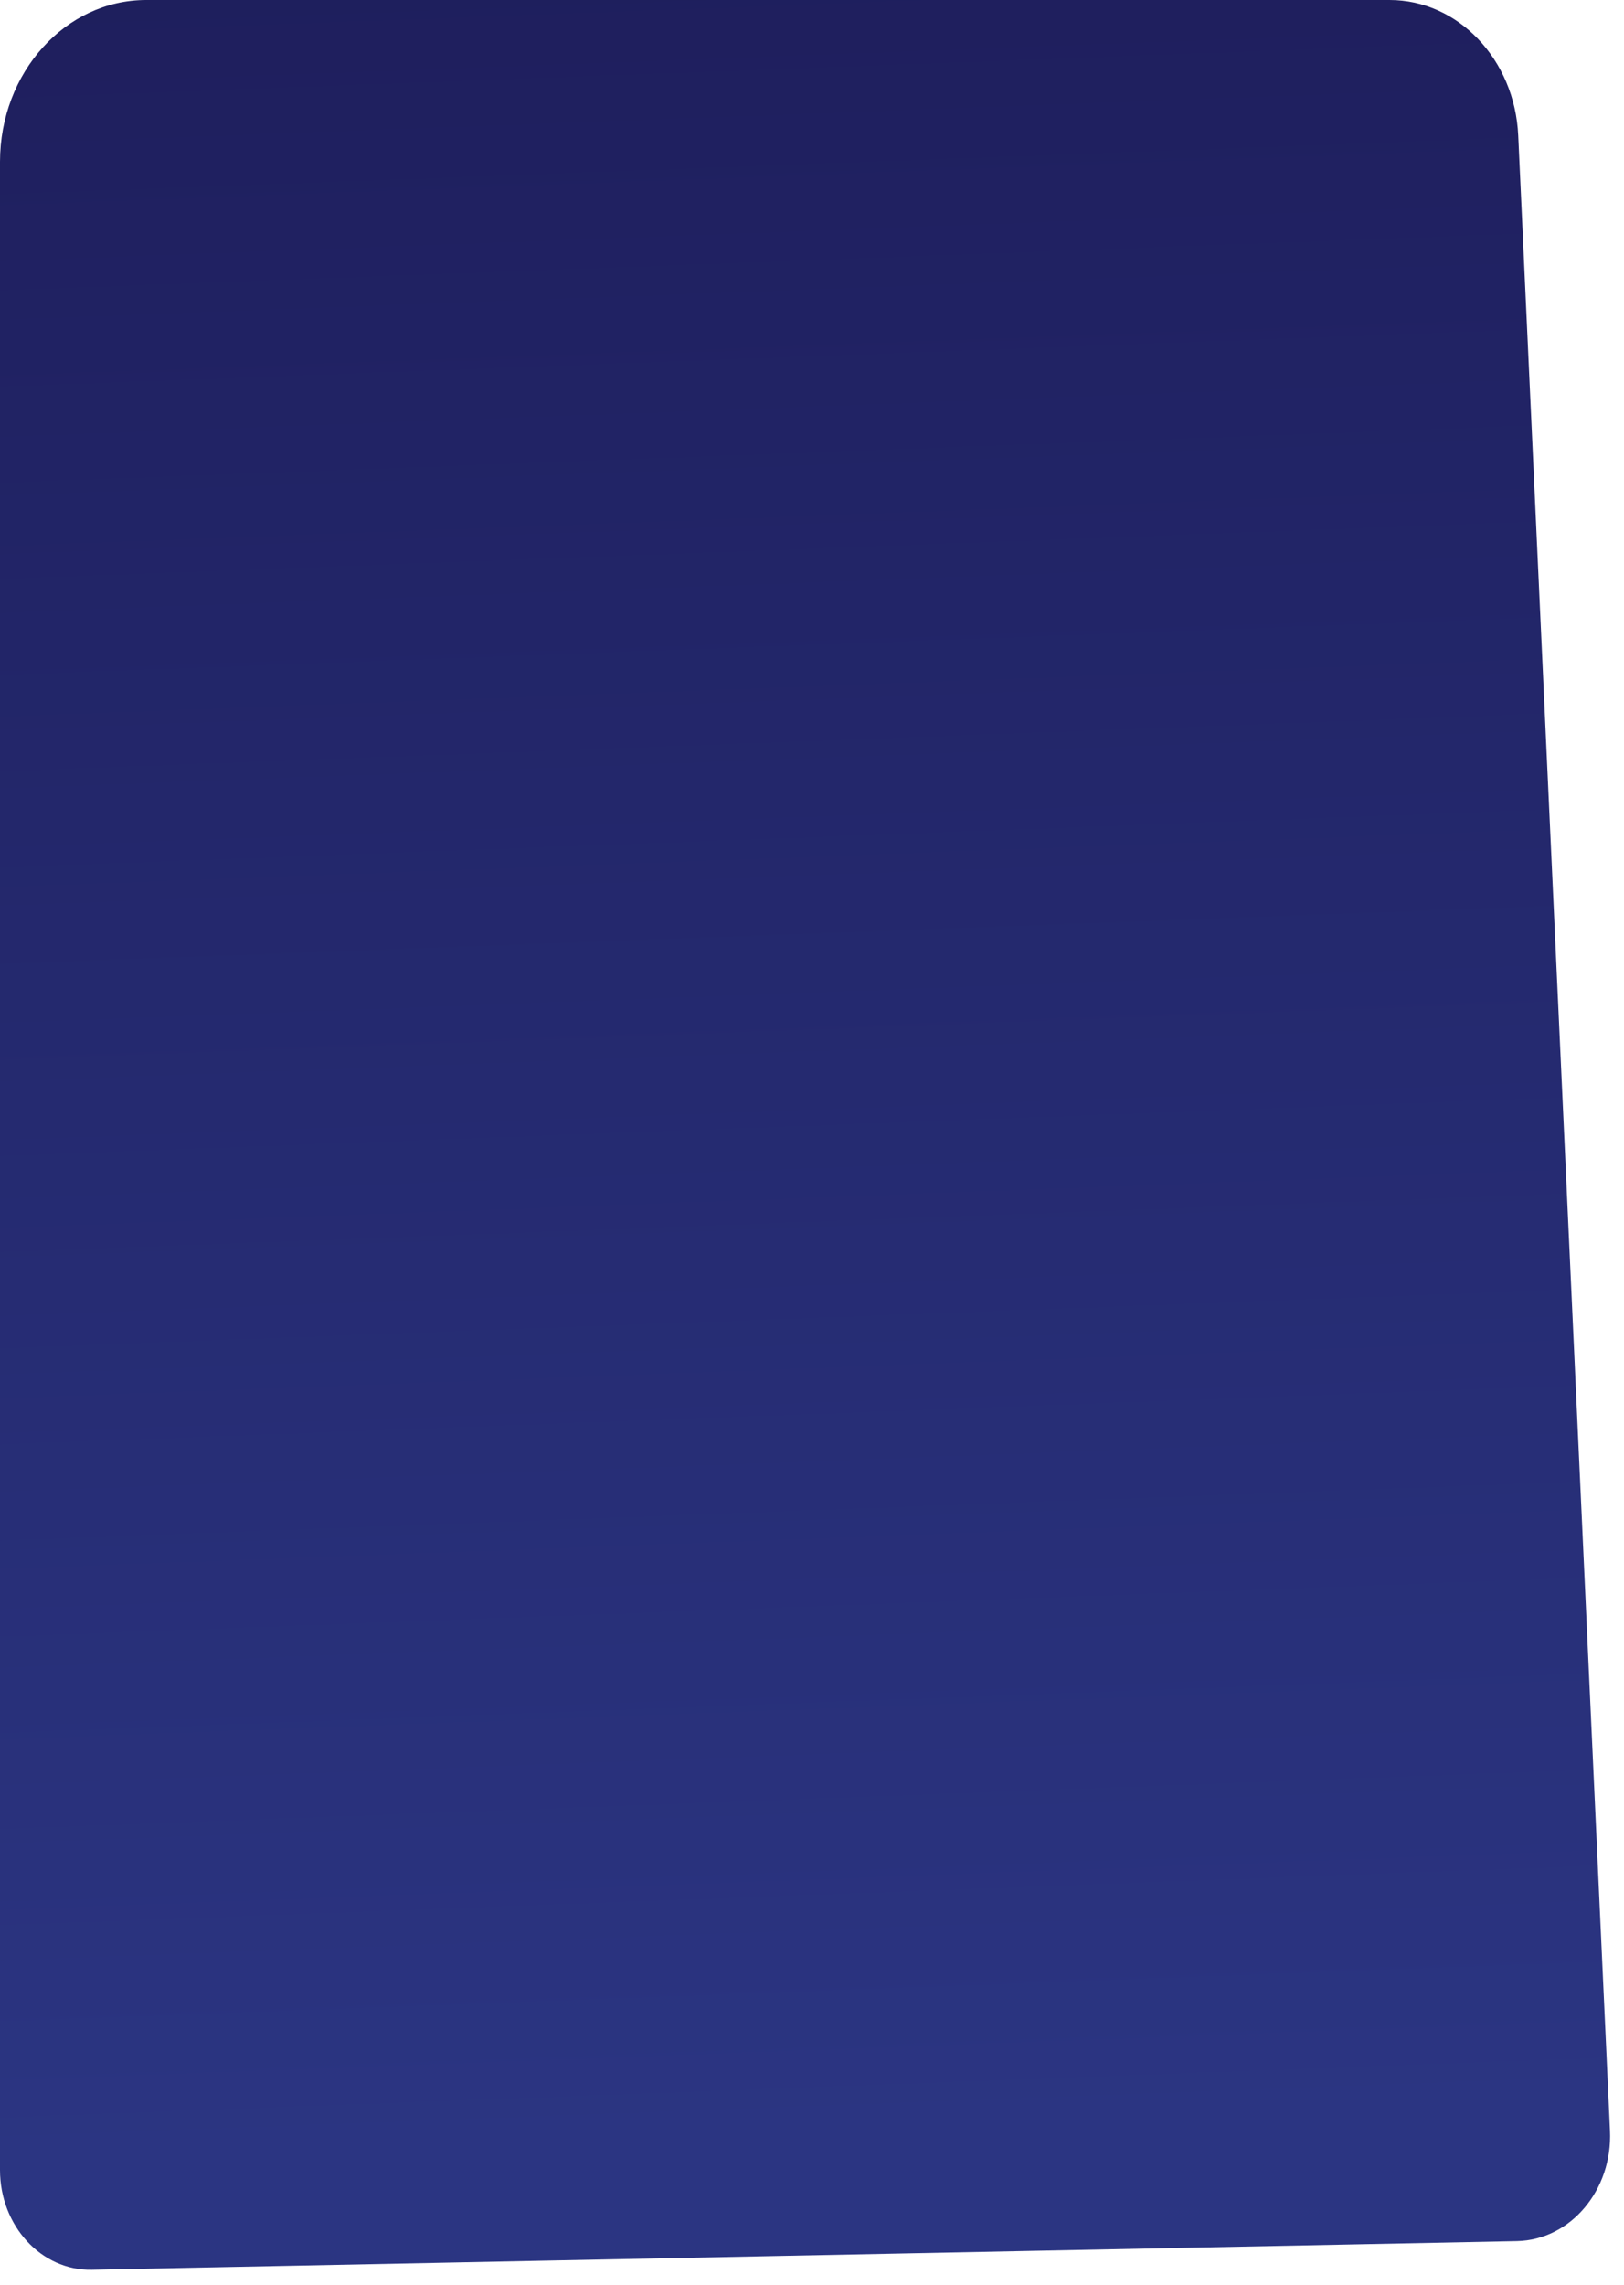 <?xml version="1.0" encoding="utf-8"?>
<svg xmlns="http://www.w3.org/2000/svg" fill="none" height="100%" overflow="visible" preserveAspectRatio="none" style="display: block;" viewBox="0 0 96 135" width="100%">
<path d="M0 9.562C0 4.281 3.87 0 8.643 0H82.142C86.197 0 89.541 3.516 89.747 7.996L95.172 125.894C95.334 129.4 92.839 132.357 89.667 132.421L5.427 134.115C2.446 134.175 0 131.518 0 128.219V9.562Z" fill="url(#paint0_linear_0_24984)" id="Vector"/>
<defs>
<linearGradient gradientUnits="userSpaceOnUse" id="paint0_linear_0_24984" x1="47.559" x2="39.286" y1="126.196" y2="-95.132">
<stop stop-color="#2B3582"/>
<stop offset="1" stop-color="#150E42"/>
</linearGradient>
</defs>
</svg>